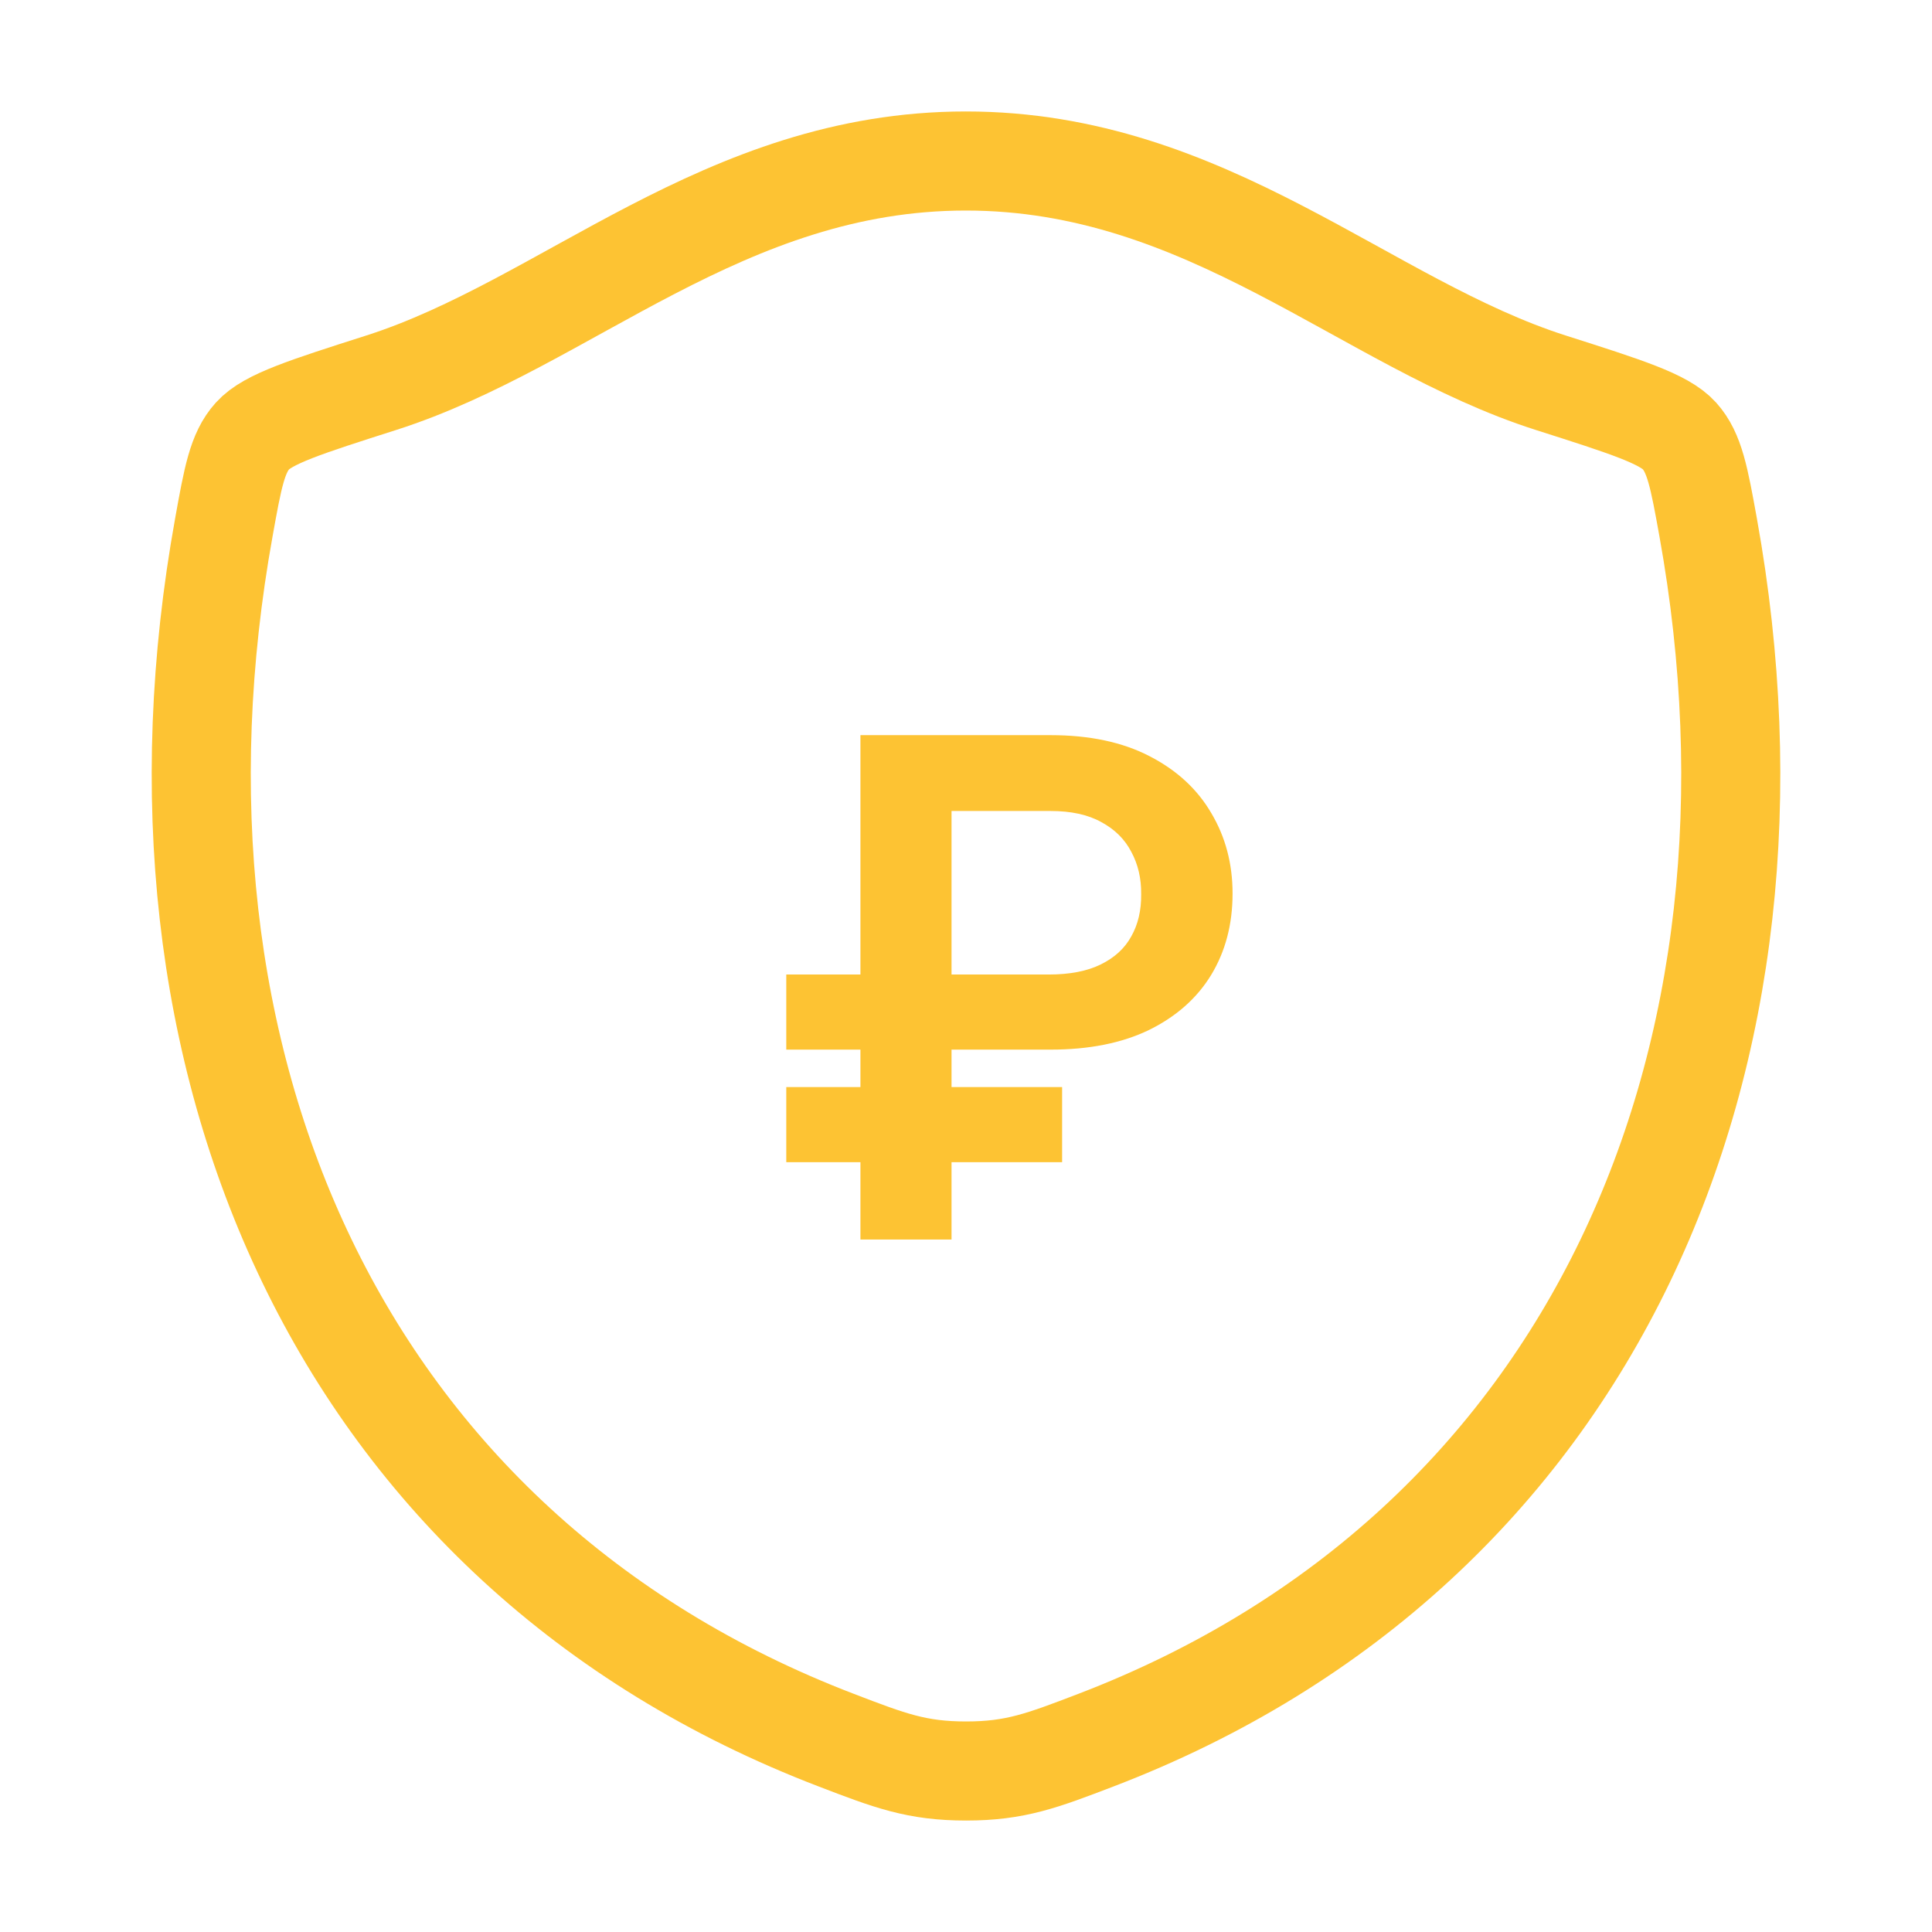 <?xml version="1.0" encoding="UTF-8"?> <svg xmlns="http://www.w3.org/2000/svg" width="39" height="39" viewBox="0 0 39 39" fill="none"><path d="M19.497 3.25C14.609 3.25 11.44 6.531 7.693 7.727C6.168 8.214 5.406 8.457 5.098 8.799C4.789 9.141 4.699 9.643 4.519 10.644C2.585 21.362 6.81 31.271 16.885 35.129C17.966 35.544 18.507 35.75 19.502 35.75C20.496 35.75 21.039 35.542 22.121 35.128C32.194 31.271 36.415 21.362 34.481 10.644C34.3 9.643 34.209 9.141 33.901 8.798C33.592 8.455 32.831 8.213 31.307 7.727C27.558 6.531 24.385 3.25 19.497 3.25Z" stroke="#FDC333" stroke-width="2" stroke-linecap="round" stroke-linejoin="round"></path><path d="M21.207 21.188H15.872V19.672H21.167C21.595 19.672 21.946 19.604 22.221 19.468C22.499 19.332 22.705 19.143 22.837 18.901C22.973 18.66 23.04 18.376 23.036 18.051C23.04 17.733 22.973 17.448 22.837 17.196C22.705 16.941 22.503 16.741 22.231 16.595C21.962 16.445 21.621 16.371 21.207 16.371H19.208V25.021H17.369V14.84H21.207C21.995 14.84 22.663 14.982 23.21 15.267C23.757 15.549 24.171 15.932 24.453 16.416C24.738 16.896 24.881 17.436 24.881 18.036C24.881 18.66 24.736 19.208 24.448 19.682C24.16 20.153 23.742 20.522 23.195 20.791C22.648 21.056 21.986 21.188 21.207 21.188ZM21.44 21.944V23.46H15.872V21.944H21.44Z" fill="#FDC333"></path></svg> 